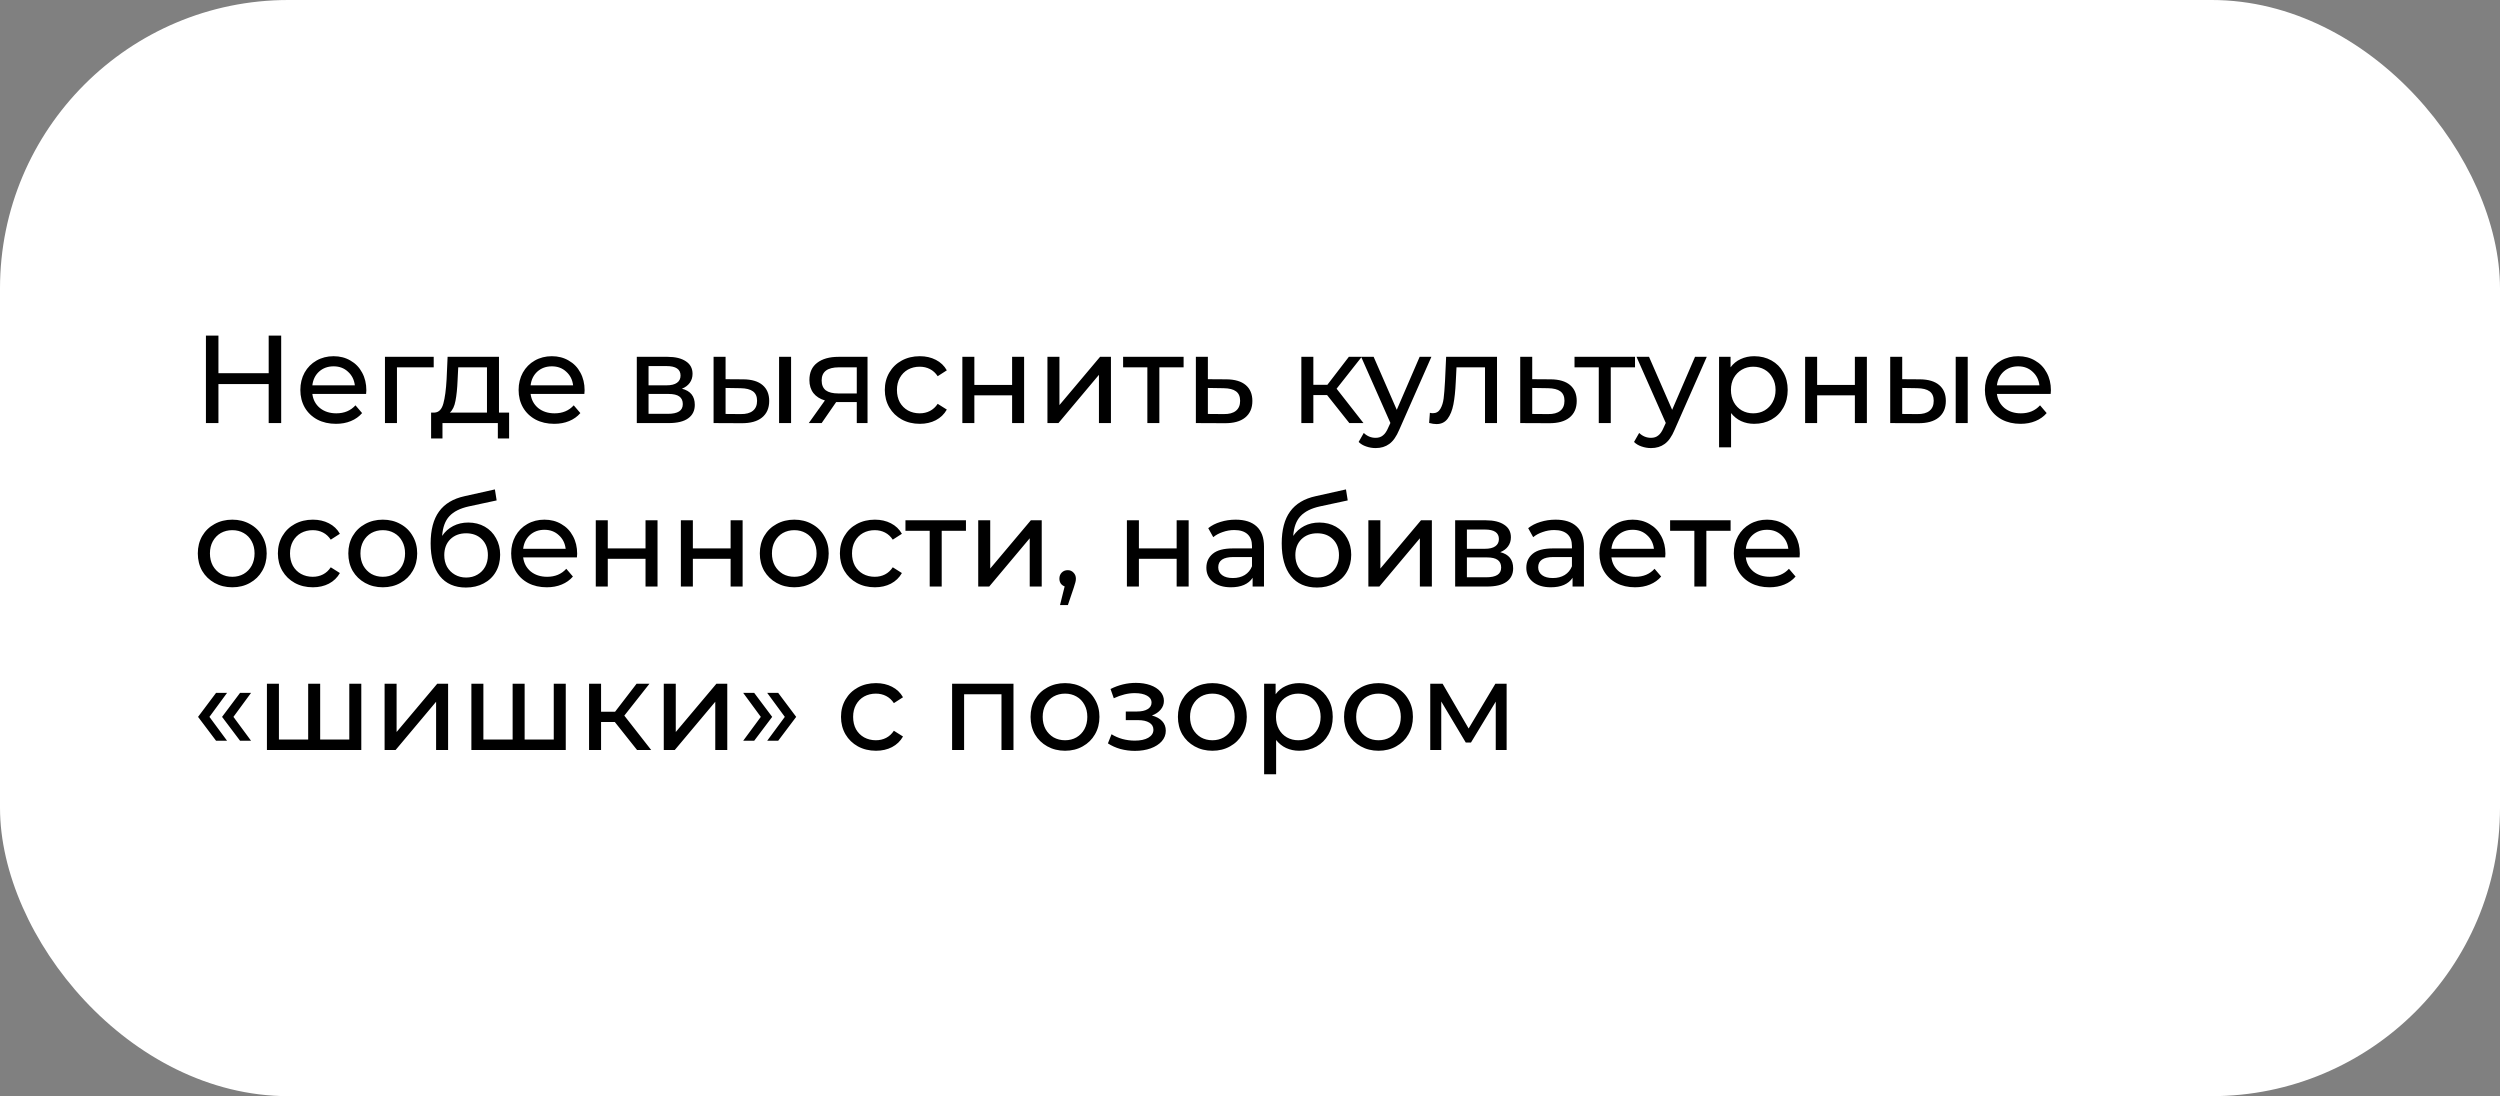 <?xml version="1.0" encoding="UTF-8"?> <svg xmlns="http://www.w3.org/2000/svg" width="260" height="114" viewBox="0 0 260 114" fill="none"><rect x="0" y="0" width="260" height="114" fill="#808080" stroke="none"/> <rect width="260" height="114" rx="30" fill="white"></rect> <path d="M29.243 34.9V44H27.943V39.944H22.717V44H21.417V34.9H22.717V38.813H27.943V34.9H29.243ZM38.1 40.594C38.1 40.689 38.091 40.815 38.074 40.971H32.484C32.562 41.578 32.826 42.067 33.277 42.44C33.736 42.804 34.304 42.986 34.98 42.986C35.803 42.986 36.466 42.709 36.969 42.154L37.658 42.96C37.346 43.324 36.956 43.601 36.488 43.792C36.029 43.983 35.513 44.078 34.941 44.078C34.213 44.078 33.567 43.931 33.004 43.636C32.441 43.333 32.003 42.912 31.691 42.375C31.388 41.838 31.236 41.231 31.236 40.555C31.236 39.888 31.383 39.285 31.678 38.748C31.981 38.211 32.393 37.795 32.913 37.5C33.442 37.197 34.035 37.045 34.694 37.045C35.353 37.045 35.938 37.197 36.449 37.5C36.969 37.795 37.372 38.211 37.658 38.748C37.953 39.285 38.1 39.901 38.1 40.594ZM34.694 38.098C34.096 38.098 33.593 38.28 33.186 38.644C32.787 39.008 32.553 39.485 32.484 40.074H36.904C36.835 39.493 36.596 39.021 36.189 38.657C35.79 38.284 35.292 38.098 34.694 38.098ZM45.106 38.202H41.284V44H40.036V37.11H45.106V38.202ZM52.947 42.908V45.599H51.776V44H46.017V45.599H44.834V42.908H45.199C45.641 42.882 45.944 42.57 46.108 41.972C46.273 41.374 46.386 40.529 46.447 39.437L46.55 37.11H51.894V42.908H52.947ZM47.59 39.528C47.556 40.395 47.482 41.114 47.37 41.686C47.266 42.249 47.071 42.657 46.785 42.908H50.645V38.202H47.656L47.59 39.528ZM60.799 40.594C60.799 40.689 60.791 40.815 60.773 40.971H55.183C55.261 41.578 55.526 42.067 55.976 42.44C56.436 42.804 57.003 42.986 57.679 42.986C58.503 42.986 59.166 42.709 59.668 42.154L60.357 42.96C60.045 43.324 59.655 43.601 59.187 43.792C58.728 43.983 58.212 44.078 57.64 44.078C56.912 44.078 56.267 43.931 55.703 43.636C55.14 43.333 54.702 42.912 54.39 42.375C54.087 41.838 53.935 41.231 53.935 40.555C53.935 39.888 54.083 39.285 54.377 38.748C54.681 38.211 55.092 37.795 55.612 37.5C56.141 37.197 56.735 37.045 57.393 37.045C58.052 37.045 58.637 37.197 59.148 37.5C59.668 37.795 60.071 38.211 60.357 38.748C60.652 39.285 60.799 39.901 60.799 40.594ZM57.393 38.098C56.795 38.098 56.293 38.28 55.885 38.644C55.487 39.008 55.253 39.485 55.183 40.074H59.603C59.534 39.493 59.296 39.021 58.888 38.657C58.49 38.284 57.991 38.098 57.393 38.098ZM70.92 40.425C71.812 40.65 72.259 41.209 72.259 42.102C72.259 42.709 72.029 43.177 71.57 43.506C71.119 43.835 70.443 44 69.542 44H66.227V37.11H69.425C70.239 37.11 70.876 37.266 71.336 37.578C71.795 37.881 72.025 38.315 72.025 38.878C72.025 39.242 71.925 39.558 71.726 39.827C71.535 40.087 71.266 40.286 70.92 40.425ZM67.449 40.074H69.321C69.797 40.074 70.157 39.987 70.4 39.814C70.651 39.641 70.777 39.389 70.777 39.06C70.777 38.401 70.291 38.072 69.321 38.072H67.449V40.074ZM69.451 43.038C69.971 43.038 70.361 42.956 70.621 42.791C70.881 42.626 71.011 42.371 71.011 42.024C71.011 41.669 70.889 41.404 70.647 41.231C70.413 41.058 70.04 40.971 69.529 40.971H67.449V43.038H69.451ZM77.319 39.45C78.186 39.459 78.849 39.658 79.308 40.048C79.767 40.438 79.997 40.988 79.997 41.699C79.997 42.444 79.746 43.021 79.243 43.428C78.749 43.827 78.038 44.022 77.111 44.013L74.212 44V37.11H75.46V39.437L77.319 39.45ZM81.024 37.11H82.272V44H81.024V37.11ZM77.02 43.064C77.583 43.073 78.008 42.96 78.294 42.726C78.589 42.492 78.736 42.145 78.736 41.686C78.736 41.235 78.593 40.906 78.307 40.698C78.021 40.49 77.592 40.382 77.02 40.373L75.46 40.347V43.051L77.02 43.064ZM90.223 37.11V44H89.105V41.816H87.103H86.96L85.452 44H84.113L85.79 41.647C85.27 41.491 84.872 41.235 84.594 40.88C84.317 40.516 84.178 40.065 84.178 39.528C84.178 38.739 84.447 38.141 84.984 37.734C85.522 37.318 86.263 37.11 87.207 37.11H90.223ZM85.452 39.567C85.452 40.026 85.595 40.369 85.881 40.594C86.176 40.811 86.614 40.919 87.194 40.919H89.105V38.202H87.246C86.05 38.202 85.452 38.657 85.452 39.567ZM95.661 44.078C94.959 44.078 94.331 43.926 93.776 43.623C93.23 43.32 92.801 42.904 92.489 42.375C92.177 41.838 92.021 41.231 92.021 40.555C92.021 39.879 92.177 39.277 92.489 38.748C92.801 38.211 93.23 37.795 93.776 37.5C94.331 37.197 94.959 37.045 95.661 37.045C96.285 37.045 96.84 37.171 97.325 37.422C97.819 37.673 98.201 38.037 98.469 38.514L97.52 39.125C97.304 38.796 97.035 38.549 96.714 38.384C96.394 38.219 96.038 38.137 95.648 38.137C95.198 38.137 94.79 38.237 94.426 38.436C94.071 38.635 93.789 38.921 93.581 39.294C93.382 39.658 93.282 40.078 93.282 40.555C93.282 41.04 93.382 41.469 93.581 41.842C93.789 42.206 94.071 42.488 94.426 42.687C94.79 42.886 95.198 42.986 95.648 42.986C96.038 42.986 96.394 42.904 96.714 42.739C97.035 42.574 97.304 42.327 97.52 41.998L98.469 42.596C98.201 43.073 97.819 43.441 97.325 43.701C96.84 43.952 96.285 44.078 95.661 44.078ZM100.085 37.11H101.333V40.035H105.259V37.11H106.507V44H105.259V41.114H101.333V44H100.085V37.11ZM108.934 37.11H110.182V42.128L114.407 37.11H115.538V44H114.29V38.982L110.078 44H108.934V37.11ZM123.095 38.202H120.573V44H119.325V38.202H116.803V37.11H123.095V38.202ZM127.556 39.45C128.431 39.459 129.099 39.658 129.558 40.048C130.017 40.438 130.247 40.988 130.247 41.699C130.247 42.444 129.996 43.021 129.493 43.428C128.999 43.827 128.288 44.022 127.361 44.013L124.371 44V37.11H125.619V39.437L127.556 39.45ZM127.257 43.064C127.82 43.073 128.245 42.96 128.531 42.726C128.826 42.492 128.973 42.145 128.973 41.686C128.973 41.235 128.83 40.906 128.544 40.698C128.267 40.49 127.838 40.382 127.257 40.373L125.619 40.347V43.051L127.257 43.064ZM138.018 41.088H136.588V44H135.34V37.11H136.588V40.022H138.044L140.28 37.11H141.619L139.006 40.425L141.801 44H140.332L138.018 41.088ZM148.865 37.11L145.524 44.689C145.229 45.391 144.883 45.885 144.484 46.171C144.094 46.457 143.622 46.6 143.067 46.6C142.729 46.6 142.4 46.544 142.079 46.431C141.767 46.327 141.507 46.171 141.299 45.963L141.832 45.027C142.187 45.365 142.599 45.534 143.067 45.534C143.37 45.534 143.622 45.452 143.821 45.287C144.029 45.131 144.215 44.858 144.38 44.468L144.601 43.987L141.559 37.11H142.859L145.264 42.622L147.643 37.11H148.865ZM155.689 37.11V44H154.441V38.202H151.477L151.399 39.736C151.356 40.663 151.274 41.439 151.152 42.063C151.031 42.678 150.832 43.172 150.554 43.545C150.277 43.918 149.891 44.104 149.397 44.104C149.172 44.104 148.916 44.065 148.63 43.987L148.708 42.934C148.821 42.96 148.925 42.973 149.02 42.973C149.367 42.973 149.627 42.821 149.8 42.518C149.974 42.215 150.086 41.855 150.138 41.439C150.19 41.023 150.238 40.429 150.281 39.658L150.398 37.11H155.689ZM161.288 39.45C162.163 39.459 162.83 39.658 163.29 40.048C163.749 40.438 163.979 40.988 163.979 41.699C163.979 42.444 163.727 43.021 163.225 43.428C162.731 43.827 162.02 44.022 161.093 44.013L158.103 44V37.11H159.351V39.437L161.288 39.45ZM160.989 43.064C161.552 43.073 161.977 42.96 162.263 42.726C162.557 42.492 162.705 42.145 162.705 41.686C162.705 41.235 162.562 40.906 162.276 40.698C161.998 40.49 161.569 40.382 160.989 40.373L159.351 40.347V43.051L160.989 43.064ZM170.042 38.202H167.52V44H166.272V38.202H163.75V37.11H170.042V38.202ZM177.505 37.11L174.164 44.689C173.87 45.391 173.523 45.885 173.124 46.171C172.734 46.457 172.262 46.6 171.707 46.6C171.369 46.6 171.04 46.544 170.719 46.431C170.407 46.327 170.147 46.171 169.939 45.963L170.472 45.027C170.828 45.365 171.239 45.534 171.707 45.534C172.011 45.534 172.262 45.452 172.461 45.287C172.669 45.131 172.856 44.858 173.02 44.468L173.241 43.987L170.199 37.11H171.499L173.904 42.622L176.283 37.11H177.505ZM182.436 37.045C183.104 37.045 183.702 37.192 184.23 37.487C184.759 37.782 185.171 38.193 185.465 38.722C185.769 39.251 185.92 39.862 185.92 40.555C185.92 41.248 185.769 41.864 185.465 42.401C185.171 42.93 184.759 43.341 184.23 43.636C183.702 43.931 183.104 44.078 182.436 44.078C181.942 44.078 181.487 43.983 181.071 43.792C180.664 43.601 180.317 43.324 180.031 42.96V46.522H178.783V37.11H179.979V38.202C180.257 37.821 180.608 37.535 181.032 37.344C181.457 37.145 181.925 37.045 182.436 37.045ZM182.332 42.986C182.774 42.986 183.169 42.886 183.515 42.687C183.871 42.479 184.148 42.193 184.347 41.829C184.555 41.456 184.659 41.032 184.659 40.555C184.659 40.078 184.555 39.658 184.347 39.294C184.148 38.921 183.871 38.635 183.515 38.436C183.169 38.237 182.774 38.137 182.332 38.137C181.899 38.137 181.505 38.241 181.149 38.449C180.803 38.648 180.525 38.93 180.317 39.294C180.118 39.658 180.018 40.078 180.018 40.555C180.018 41.032 180.118 41.456 180.317 41.829C180.517 42.193 180.794 42.479 181.149 42.687C181.505 42.886 181.899 42.986 182.332 42.986ZM187.733 37.11H188.981V40.035H192.907V37.11H194.155V44H192.907V41.114H188.981V44H187.733V37.11ZM199.689 39.45C200.556 39.459 201.219 39.658 201.678 40.048C202.137 40.438 202.367 40.988 202.367 41.699C202.367 42.444 202.116 43.021 201.613 43.428C201.119 43.827 200.408 44.022 199.481 44.013L196.582 44V37.11H197.83V39.437L199.689 39.45ZM203.394 37.11H204.642V44H203.394V37.11ZM199.39 43.064C199.953 43.073 200.378 42.96 200.664 42.726C200.959 42.492 201.106 42.145 201.106 41.686C201.106 41.235 200.963 40.906 200.677 40.698C200.391 40.49 199.962 40.382 199.39 40.373L197.83 40.347V43.051L199.39 43.064ZM213.295 40.594C213.295 40.689 213.287 40.815 213.269 40.971H207.679C207.757 41.578 208.022 42.067 208.472 42.44C208.932 42.804 209.499 42.986 210.175 42.986C210.999 42.986 211.662 42.709 212.164 42.154L212.853 42.96C212.541 43.324 212.151 43.601 211.683 43.792C211.224 43.983 210.708 44.078 210.136 44.078C209.408 44.078 208.763 43.931 208.199 43.636C207.636 43.333 207.198 42.912 206.886 42.375C206.583 41.838 206.431 41.231 206.431 40.555C206.431 39.888 206.579 39.285 206.873 38.748C207.177 38.211 207.588 37.795 208.108 37.5C208.637 37.197 209.231 37.045 209.889 37.045C210.548 37.045 211.133 37.197 211.644 37.5C212.164 37.795 212.567 38.211 212.853 38.748C213.148 39.285 213.295 39.901 213.295 40.594ZM209.889 38.098C209.291 38.098 208.789 38.28 208.381 38.644C207.983 39.008 207.749 39.485 207.679 40.074H212.099C212.03 39.493 211.792 39.021 211.384 38.657C210.986 38.284 210.487 38.098 209.889 38.098ZM24.16 61.078C23.475 61.078 22.86 60.926 22.314 60.623C21.768 60.32 21.339 59.904 21.027 59.375C20.724 58.838 20.572 58.231 20.572 57.555C20.572 56.879 20.724 56.277 21.027 55.748C21.339 55.211 21.768 54.795 22.314 54.5C22.86 54.197 23.475 54.045 24.16 54.045C24.845 54.045 25.456 54.197 25.993 54.5C26.539 54.795 26.964 55.211 27.267 55.748C27.579 56.277 27.735 56.879 27.735 57.555C27.735 58.231 27.579 58.838 27.267 59.375C26.964 59.904 26.539 60.32 25.993 60.623C25.456 60.926 24.845 61.078 24.16 61.078ZM24.16 59.986C24.602 59.986 24.996 59.886 25.343 59.687C25.698 59.479 25.976 59.193 26.175 58.829C26.374 58.456 26.474 58.032 26.474 57.555C26.474 57.078 26.374 56.658 26.175 56.294C25.976 55.921 25.698 55.635 25.343 55.436C24.996 55.237 24.602 55.137 24.16 55.137C23.718 55.137 23.319 55.237 22.964 55.436C22.617 55.635 22.34 55.921 22.132 56.294C21.933 56.658 21.833 57.078 21.833 57.555C21.833 58.032 21.933 58.456 22.132 58.829C22.34 59.193 22.617 59.479 22.964 59.687C23.319 59.886 23.718 59.986 24.16 59.986ZM32.54 61.078C31.838 61.078 31.21 60.926 30.655 60.623C30.109 60.32 29.68 59.904 29.368 59.375C29.056 58.838 28.9 58.231 28.9 57.555C28.9 56.879 29.056 56.277 29.368 55.748C29.68 55.211 30.109 54.795 30.655 54.5C31.21 54.197 31.838 54.045 32.54 54.045C33.164 54.045 33.719 54.171 34.204 54.422C34.698 54.673 35.08 55.037 35.348 55.514L34.399 56.125C34.182 55.796 33.914 55.549 33.593 55.384C33.273 55.219 32.917 55.137 32.527 55.137C32.077 55.137 31.669 55.237 31.305 55.436C30.95 55.635 30.668 55.921 30.46 56.294C30.261 56.658 30.161 57.078 30.161 57.555C30.161 58.04 30.261 58.469 30.46 58.842C30.668 59.206 30.95 59.488 31.305 59.687C31.669 59.886 32.077 59.986 32.527 59.986C32.917 59.986 33.273 59.904 33.593 59.739C33.914 59.574 34.182 59.327 34.399 58.998L35.348 59.596C35.08 60.073 34.698 60.441 34.204 60.701C33.719 60.952 33.164 61.078 32.54 61.078ZM39.813 61.078C39.129 61.078 38.513 60.926 37.967 60.623C37.421 60.32 36.992 59.904 36.68 59.375C36.377 58.838 36.225 58.231 36.225 57.555C36.225 56.879 36.377 56.277 36.68 55.748C36.992 55.211 37.421 54.795 37.967 54.5C38.513 54.197 39.129 54.045 39.813 54.045C40.498 54.045 41.109 54.197 41.646 54.5C42.192 54.795 42.617 55.211 42.92 55.748C43.232 56.277 43.388 56.879 43.388 57.555C43.388 58.231 43.232 58.838 42.92 59.375C42.617 59.904 42.192 60.32 41.646 60.623C41.109 60.926 40.498 61.078 39.813 61.078ZM39.813 59.986C40.255 59.986 40.65 59.886 40.996 59.687C41.352 59.479 41.629 59.193 41.828 58.829C42.028 58.456 42.127 58.032 42.127 57.555C42.127 57.078 42.028 56.658 41.828 56.294C41.629 55.921 41.352 55.635 40.996 55.436C40.65 55.237 40.255 55.137 39.813 55.137C39.371 55.137 38.973 55.237 38.617 55.436C38.271 55.635 37.993 55.921 37.785 56.294C37.586 56.658 37.486 57.078 37.486 57.555C37.486 58.032 37.586 58.456 37.785 58.829C37.993 59.193 38.271 59.479 38.617 59.687C38.973 59.886 39.371 59.986 39.813 59.986ZM48.7 54.344C49.342 54.344 49.914 54.487 50.416 54.773C50.919 55.059 51.309 55.458 51.586 55.969C51.872 56.472 52.015 57.048 52.015 57.698C52.015 58.365 51.864 58.959 51.56 59.479C51.266 59.99 50.845 60.389 50.299 60.675C49.762 60.961 49.147 61.104 48.453 61.104C47.283 61.104 46.378 60.705 45.736 59.908C45.104 59.102 44.787 57.971 44.787 56.515C44.787 55.102 45.078 53.997 45.658 53.2C46.239 52.394 47.127 51.861 48.323 51.601L51.469 50.899L51.651 52.043L48.752 52.667C47.851 52.866 47.179 53.204 46.737 53.681C46.295 54.158 46.044 54.842 45.983 55.735C46.278 55.293 46.659 54.951 47.127 54.708C47.595 54.465 48.12 54.344 48.7 54.344ZM48.479 60.064C48.921 60.064 49.311 59.964 49.649 59.765C49.996 59.566 50.265 59.293 50.455 58.946C50.646 58.591 50.741 58.188 50.741 57.737C50.741 57.052 50.533 56.502 50.117 56.086C49.701 55.67 49.155 55.462 48.479 55.462C47.803 55.462 47.253 55.67 46.828 56.086C46.412 56.502 46.204 57.052 46.204 57.737C46.204 58.188 46.3 58.591 46.49 58.946C46.69 59.293 46.963 59.566 47.309 59.765C47.656 59.964 48.046 60.064 48.479 60.064ZM60.025 57.594C60.025 57.689 60.016 57.815 59.999 57.971H54.409C54.487 58.578 54.751 59.067 55.202 59.44C55.661 59.804 56.229 59.986 56.905 59.986C57.728 59.986 58.391 59.709 58.894 59.154L59.583 59.96C59.271 60.324 58.881 60.601 58.413 60.792C57.953 60.983 57.438 61.078 56.866 61.078C56.138 61.078 55.492 60.931 54.929 60.636C54.365 60.333 53.928 59.912 53.616 59.375C53.312 58.838 53.161 58.231 53.161 57.555C53.161 56.888 53.308 56.285 53.603 55.748C53.906 55.211 54.318 54.795 54.838 54.5C55.367 54.197 55.96 54.045 56.619 54.045C57.278 54.045 57.862 54.197 58.374 54.5C58.894 54.795 59.297 55.211 59.583 55.748C59.877 56.285 60.025 56.901 60.025 57.594ZM56.619 55.098C56.021 55.098 55.518 55.28 55.111 55.644C54.712 56.008 54.478 56.485 54.409 57.074H58.829C58.76 56.493 58.521 56.021 58.114 55.657C57.715 55.284 57.217 55.098 56.619 55.098ZM61.961 54.11H63.209V57.035H67.135V54.11H68.383V61H67.135V58.114H63.209V61H61.961V54.11ZM70.81 54.11H72.058V57.035H75.984V54.11H77.232V61H75.984V58.114H72.058V61H70.81V54.11ZM82.609 61.078C81.925 61.078 81.309 60.926 80.763 60.623C80.217 60.32 79.788 59.904 79.476 59.375C79.173 58.838 79.021 58.231 79.021 57.555C79.021 56.879 79.173 56.277 79.476 55.748C79.788 55.211 80.217 54.795 80.763 54.5C81.309 54.197 81.925 54.045 82.609 54.045C83.294 54.045 83.905 54.197 84.442 54.5C84.988 54.795 85.413 55.211 85.716 55.748C86.028 56.277 86.184 56.879 86.184 57.555C86.184 58.231 86.028 58.838 85.716 59.375C85.413 59.904 84.988 60.32 84.442 60.623C83.905 60.926 83.294 61.078 82.609 61.078ZM82.609 59.986C83.051 59.986 83.446 59.886 83.792 59.687C84.148 59.479 84.425 59.193 84.624 58.829C84.824 58.456 84.923 58.032 84.923 57.555C84.923 57.078 84.824 56.658 84.624 56.294C84.425 55.921 84.148 55.635 83.792 55.436C83.446 55.237 83.051 55.137 82.609 55.137C82.167 55.137 81.769 55.237 81.413 55.436C81.067 55.635 80.789 55.921 80.581 56.294C80.382 56.658 80.282 57.078 80.282 57.555C80.282 58.032 80.382 58.456 80.581 58.829C80.789 59.193 81.067 59.479 81.413 59.687C81.769 59.886 82.167 59.986 82.609 59.986ZM90.989 61.078C90.287 61.078 89.659 60.926 89.104 60.623C88.558 60.32 88.129 59.904 87.817 59.375C87.505 58.838 87.349 58.231 87.349 57.555C87.349 56.879 87.505 56.277 87.817 55.748C88.129 55.211 88.558 54.795 89.104 54.5C89.659 54.197 90.287 54.045 90.989 54.045C91.613 54.045 92.168 54.171 92.653 54.422C93.147 54.673 93.529 55.037 93.797 55.514L92.848 56.125C92.632 55.796 92.363 55.549 92.042 55.384C91.722 55.219 91.366 55.137 90.976 55.137C90.526 55.137 90.118 55.237 89.754 55.436C89.399 55.635 89.117 55.921 88.909 56.294C88.71 56.658 88.61 57.078 88.61 57.555C88.61 58.04 88.71 58.469 88.909 58.842C89.117 59.206 89.399 59.488 89.754 59.687C90.118 59.886 90.526 59.986 90.976 59.986C91.366 59.986 91.722 59.904 92.042 59.739C92.363 59.574 92.632 59.327 92.848 58.998L93.797 59.596C93.529 60.073 93.147 60.441 92.653 60.701C92.168 60.952 91.613 61.078 90.989 61.078ZM100.459 55.202H97.937V61H96.689V55.202H94.167V54.11H100.459V55.202ZM101.735 54.11H102.983V59.128L107.208 54.11H108.339V61H107.091V55.982L102.879 61H101.735V54.11ZM111.048 59.297C111.29 59.297 111.49 59.384 111.646 59.557C111.81 59.722 111.893 59.93 111.893 60.181C111.893 60.311 111.875 60.437 111.841 60.558C111.815 60.679 111.758 60.866 111.672 61.117L111.061 62.924H110.242L110.723 60.987C110.558 60.926 110.424 60.827 110.32 60.688C110.224 60.541 110.177 60.372 110.177 60.181C110.177 59.921 110.259 59.709 110.424 59.544C110.588 59.379 110.796 59.297 111.048 59.297ZM117.198 54.11H118.446V57.035H122.372V54.11H123.62V61H122.372V58.114H118.446V61H117.198V54.11ZM128.504 54.045C129.457 54.045 130.185 54.279 130.688 54.747C131.199 55.215 131.455 55.913 131.455 56.84V61H130.272V60.09C130.064 60.411 129.765 60.658 129.375 60.831C128.994 60.996 128.539 61.078 128.01 61.078C127.239 61.078 126.619 60.892 126.151 60.519C125.692 60.146 125.462 59.657 125.462 59.05C125.462 58.443 125.683 57.958 126.125 57.594C126.567 57.221 127.269 57.035 128.231 57.035H130.207V56.788C130.207 56.251 130.051 55.839 129.739 55.553C129.427 55.267 128.968 55.124 128.361 55.124C127.954 55.124 127.555 55.193 127.165 55.332C126.775 55.462 126.446 55.64 126.177 55.865L125.657 54.929C126.012 54.643 126.437 54.426 126.931 54.279C127.425 54.123 127.949 54.045 128.504 54.045ZM128.218 60.116C128.695 60.116 129.106 60.012 129.453 59.804C129.8 59.587 130.051 59.284 130.207 58.894V57.932H128.283C127.226 57.932 126.697 58.287 126.697 58.998C126.697 59.345 126.831 59.618 127.1 59.817C127.369 60.016 127.741 60.116 128.218 60.116ZM137.212 54.344C137.853 54.344 138.425 54.487 138.928 54.773C139.431 55.059 139.821 55.458 140.098 55.969C140.384 56.472 140.527 57.048 140.527 57.698C140.527 58.365 140.375 58.959 140.072 59.479C139.777 59.99 139.357 60.389 138.811 60.675C138.274 60.961 137.658 61.104 136.965 61.104C135.795 61.104 134.889 60.705 134.248 59.908C133.615 59.102 133.299 57.971 133.299 56.515C133.299 55.102 133.589 53.997 134.17 53.2C134.751 52.394 135.639 51.861 136.835 51.601L139.981 50.899L140.163 52.043L137.264 52.667C136.363 52.866 135.691 53.204 135.249 53.681C134.807 54.158 134.556 54.842 134.495 55.735C134.79 55.293 135.171 54.951 135.639 54.708C136.107 54.465 136.631 54.344 137.212 54.344ZM136.991 60.064C137.433 60.064 137.823 59.964 138.161 59.765C138.508 59.566 138.776 59.293 138.967 58.946C139.158 58.591 139.253 58.188 139.253 57.737C139.253 57.052 139.045 56.502 138.629 56.086C138.213 55.67 137.667 55.462 136.991 55.462C136.315 55.462 135.765 55.67 135.34 56.086C134.924 56.502 134.716 57.052 134.716 57.737C134.716 58.188 134.811 58.591 135.002 58.946C135.201 59.293 135.474 59.566 135.821 59.765C136.168 59.964 136.558 60.064 136.991 60.064ZM142.31 54.11H143.558V59.128L147.783 54.11H148.914V61H147.666V55.982L143.454 61H142.31V54.11ZM156.029 57.425C156.922 57.65 157.368 58.209 157.368 59.102C157.368 59.709 157.138 60.177 156.679 60.506C156.228 60.835 155.552 61 154.651 61H151.336V54.11H154.534C155.349 54.11 155.986 54.266 156.445 54.578C156.904 54.881 157.134 55.315 157.134 55.878C157.134 56.242 157.034 56.558 156.835 56.827C156.644 57.087 156.376 57.286 156.029 57.425ZM152.558 57.074H154.43C154.907 57.074 155.266 56.987 155.509 56.814C155.76 56.641 155.886 56.389 155.886 56.06C155.886 55.401 155.401 55.072 154.43 55.072H152.558V57.074ZM154.56 60.038C155.08 60.038 155.47 59.956 155.73 59.791C155.99 59.626 156.12 59.371 156.12 59.024C156.12 58.669 155.999 58.404 155.756 58.231C155.522 58.058 155.149 57.971 154.638 57.971H152.558V60.038H154.56ZM161.778 54.045C162.732 54.045 163.46 54.279 163.962 54.747C164.474 55.215 164.729 55.913 164.729 56.84V61H163.546V60.09C163.338 60.411 163.039 60.658 162.649 60.831C162.268 60.996 161.813 61.078 161.284 61.078C160.513 61.078 159.893 60.892 159.425 60.519C158.966 60.146 158.736 59.657 158.736 59.05C158.736 58.443 158.957 57.958 159.399 57.594C159.841 57.221 160.543 57.035 161.505 57.035H163.481V56.788C163.481 56.251 163.325 55.839 163.013 55.553C162.701 55.267 162.242 55.124 161.635 55.124C161.228 55.124 160.829 55.193 160.439 55.332C160.049 55.462 159.72 55.64 159.451 55.865L158.931 54.929C159.287 54.643 159.711 54.426 160.205 54.279C160.699 54.123 161.224 54.045 161.778 54.045ZM161.492 60.116C161.969 60.116 162.381 60.012 162.727 59.804C163.074 59.587 163.325 59.284 163.481 58.894V57.932H161.557C160.5 57.932 159.971 58.287 159.971 58.998C159.971 59.345 160.106 59.618 160.374 59.817C160.643 60.016 161.016 60.116 161.492 60.116ZM173.204 57.594C173.204 57.689 173.195 57.815 173.178 57.971H167.588C167.666 58.578 167.93 59.067 168.381 59.44C168.84 59.804 169.408 59.986 170.084 59.986C170.907 59.986 171.57 59.709 172.073 59.154L172.762 59.96C172.45 60.324 172.06 60.601 171.592 60.792C171.132 60.983 170.617 61.078 170.045 61.078C169.317 61.078 168.671 60.931 168.108 60.636C167.544 60.333 167.107 59.912 166.795 59.375C166.491 58.838 166.34 58.231 166.34 57.555C166.34 56.888 166.487 56.285 166.782 55.748C167.085 55.211 167.497 54.795 168.017 54.5C168.545 54.197 169.139 54.045 169.798 54.045C170.456 54.045 171.041 54.197 171.553 54.5C172.073 54.795 172.476 55.211 172.762 55.748C173.056 56.285 173.204 56.901 173.204 57.594ZM169.798 55.098C169.2 55.098 168.697 55.28 168.29 55.644C167.891 56.008 167.657 56.485 167.588 57.074H172.008C171.938 56.493 171.7 56.021 171.293 55.657C170.894 55.284 170.396 55.098 169.798 55.098ZM179.983 55.202H177.461V61H176.213V55.202H173.691V54.11H179.983V55.202ZM187.181 57.594C187.181 57.689 187.172 57.815 187.155 57.971H181.565C181.643 58.578 181.907 59.067 182.358 59.44C182.817 59.804 183.385 59.986 184.061 59.986C184.884 59.986 185.547 59.709 186.05 59.154L186.739 59.96C186.427 60.324 186.037 60.601 185.569 60.792C185.11 60.983 184.594 61.078 184.022 61.078C183.294 61.078 182.648 60.931 182.085 60.636C181.522 60.333 181.084 59.912 180.772 59.375C180.469 58.838 180.317 58.231 180.317 57.555C180.317 56.888 180.464 56.285 180.759 55.748C181.062 55.211 181.474 54.795 181.994 54.5C182.523 54.197 183.116 54.045 183.775 54.045C184.434 54.045 185.019 54.197 185.53 54.5C186.05 54.795 186.453 55.211 186.739 55.748C187.034 56.285 187.181 56.901 187.181 57.594ZM183.775 55.098C183.177 55.098 182.674 55.28 182.267 55.644C181.868 56.008 181.634 56.485 181.565 57.074H185.985C185.916 56.493 185.677 56.021 185.27 55.657C184.871 55.284 184.373 55.098 183.775 55.098ZM20.598 74.555L22.47 72.059H23.614L21.781 74.555L23.614 77.038H22.47L20.598 74.555ZM23.094 74.555L24.966 72.059H26.11L24.277 74.555L26.11 77.038H24.966L23.094 74.555ZM37.575 71.11V78H27.76V71.11H29.008V76.908H32.05V71.11H33.298V76.908H36.327V71.11H37.575ZM39.998 71.11H41.246V76.128L45.471 71.11H46.602V78H45.354V72.982L41.142 78H39.998V71.11ZM58.839 71.11V78H49.024V71.11H50.272V76.908H53.314V71.11H54.562V76.908H57.591V71.11H58.839ZM63.941 75.088H62.511V78H61.263V71.11H62.511V74.022H63.967L66.203 71.11H67.542L64.929 74.425L67.724 78H66.255L63.941 75.088ZM69.032 71.11H70.28V76.128L74.505 71.11H75.636V78H74.388V72.982L70.176 78H69.032V71.11ZM77.292 77.038L79.125 74.555L77.292 72.059H78.436L80.308 74.555L78.436 77.038H77.292ZM79.788 77.038L81.621 74.555L79.788 72.059H80.932L82.804 74.555L80.932 77.038H79.788ZM91.104 78.078C90.402 78.078 89.773 77.926 89.219 77.623C88.673 77.32 88.244 76.904 87.932 76.375C87.62 75.838 87.464 75.231 87.464 74.555C87.464 73.879 87.62 73.277 87.932 72.748C88.244 72.211 88.673 71.795 89.219 71.5C89.773 71.197 90.402 71.045 91.104 71.045C91.728 71.045 92.282 71.171 92.768 71.422C93.262 71.673 93.643 72.037 93.912 72.514L92.963 73.125C92.746 72.796 92.477 72.549 92.157 72.384C91.836 72.219 91.481 72.137 91.091 72.137C90.64 72.137 90.233 72.237 89.869 72.436C89.513 72.635 89.232 72.921 89.024 73.294C88.824 73.658 88.725 74.078 88.725 74.555C88.725 75.04 88.824 75.469 89.024 75.842C89.232 76.206 89.513 76.488 89.869 76.687C90.233 76.886 90.64 76.986 91.091 76.986C91.481 76.986 91.836 76.904 92.157 76.739C92.477 76.574 92.746 76.327 92.963 75.998L93.912 76.596C93.643 77.073 93.262 77.441 92.768 77.701C92.282 77.952 91.728 78.078 91.104 78.078ZM105.402 71.11V78H104.154V72.202H100.267V78H99.019V71.11H105.402ZM110.767 78.078C110.083 78.078 109.467 77.926 108.921 77.623C108.375 77.32 107.946 76.904 107.634 76.375C107.331 75.838 107.179 75.231 107.179 74.555C107.179 73.879 107.331 73.277 107.634 72.748C107.946 72.211 108.375 71.795 108.921 71.5C109.467 71.197 110.083 71.045 110.767 71.045C111.452 71.045 112.063 71.197 112.6 71.5C113.146 71.795 113.571 72.211 113.874 72.748C114.186 73.277 114.342 73.879 114.342 74.555C114.342 75.231 114.186 75.838 113.874 76.375C113.571 76.904 113.146 77.32 112.6 77.623C112.063 77.926 111.452 78.078 110.767 78.078ZM110.767 76.986C111.209 76.986 111.604 76.886 111.95 76.687C112.306 76.479 112.583 76.193 112.782 75.829C112.982 75.456 113.081 75.032 113.081 74.555C113.081 74.078 112.982 73.658 112.782 73.294C112.583 72.921 112.306 72.635 111.95 72.436C111.604 72.237 111.209 72.137 110.767 72.137C110.325 72.137 109.927 72.237 109.571 72.436C109.225 72.635 108.947 72.921 108.739 73.294C108.54 73.658 108.44 74.078 108.44 74.555C108.44 75.032 108.54 75.456 108.739 75.829C108.947 76.193 109.225 76.479 109.571 76.687C109.927 76.886 110.325 76.986 110.767 76.986ZM119.799 74.412C120.259 74.533 120.614 74.728 120.865 74.997C121.117 75.266 121.242 75.599 121.242 75.998C121.242 76.405 121.104 76.769 120.826 77.09C120.549 77.402 120.163 77.649 119.669 77.831C119.184 78.004 118.638 78.091 118.031 78.091C117.52 78.091 117.017 78.026 116.523 77.896C116.038 77.757 115.605 77.562 115.223 77.311L115.6 76.362C115.93 76.57 116.307 76.735 116.731 76.856C117.156 76.969 117.585 77.025 118.018 77.025C118.608 77.025 119.076 76.925 119.422 76.726C119.778 76.518 119.955 76.241 119.955 75.894C119.955 75.573 119.812 75.326 119.526 75.153C119.249 74.98 118.855 74.893 118.343 74.893H117.082V73.996H118.252C118.72 73.996 119.089 73.914 119.357 73.749C119.626 73.584 119.76 73.359 119.76 73.073C119.76 72.761 119.6 72.518 119.279 72.345C118.967 72.172 118.543 72.085 118.005 72.085C117.321 72.085 116.597 72.263 115.834 72.618L115.496 71.656C116.337 71.231 117.217 71.019 118.135 71.019C118.69 71.019 119.188 71.097 119.63 71.253C120.072 71.409 120.419 71.63 120.67 71.916C120.922 72.202 121.047 72.527 121.047 72.891C121.047 73.229 120.935 73.532 120.709 73.801C120.484 74.07 120.181 74.273 119.799 74.412ZM126.091 78.078C125.406 78.078 124.791 77.926 124.245 77.623C123.699 77.32 123.27 76.904 122.958 76.375C122.654 75.838 122.503 75.231 122.503 74.555C122.503 73.879 122.654 73.277 122.958 72.748C123.27 72.211 123.699 71.795 124.245 71.5C124.791 71.197 125.406 71.045 126.091 71.045C126.775 71.045 127.386 71.197 127.924 71.5C128.47 71.795 128.894 72.211 129.198 72.748C129.51 73.277 129.666 73.879 129.666 74.555C129.666 75.231 129.51 75.838 129.198 76.375C128.894 76.904 128.47 77.32 127.924 77.623C127.386 77.926 126.775 78.078 126.091 78.078ZM126.091 76.986C126.533 76.986 126.927 76.886 127.274 76.687C127.629 76.479 127.906 76.193 128.106 75.829C128.305 75.456 128.405 75.032 128.405 74.555C128.405 74.078 128.305 73.658 128.106 73.294C127.906 72.921 127.629 72.635 127.274 72.436C126.927 72.237 126.533 72.137 126.091 72.137C125.649 72.137 125.25 72.237 124.895 72.436C124.548 72.635 124.271 72.921 124.063 73.294C123.863 73.658 123.764 74.078 123.764 74.555C123.764 75.032 123.863 75.456 124.063 75.829C124.271 76.193 124.548 76.479 124.895 76.687C125.25 76.886 125.649 76.986 126.091 76.986ZM135.121 71.045C135.788 71.045 136.386 71.192 136.915 71.487C137.443 71.782 137.855 72.193 138.15 72.722C138.453 73.251 138.605 73.862 138.605 74.555C138.605 75.248 138.453 75.864 138.15 76.401C137.855 76.93 137.443 77.341 136.915 77.636C136.386 77.931 135.788 78.078 135.121 78.078C134.627 78.078 134.172 77.983 133.756 77.792C133.348 77.601 133.002 77.324 132.716 76.96V80.522H131.468V71.11H132.664V72.202C132.941 71.821 133.292 71.535 133.717 71.344C134.141 71.145 134.609 71.045 135.121 71.045ZM135.017 76.986C135.459 76.986 135.853 76.886 136.2 76.687C136.555 76.479 136.832 76.193 137.032 75.829C137.24 75.456 137.344 75.032 137.344 74.555C137.344 74.078 137.24 73.658 137.032 73.294C136.832 72.921 136.555 72.635 136.2 72.436C135.853 72.237 135.459 72.137 135.017 72.137C134.583 72.137 134.189 72.241 133.834 72.449C133.487 72.648 133.21 72.93 133.002 73.294C132.802 73.658 132.703 74.078 132.703 74.555C132.703 75.032 132.802 75.456 133.002 75.829C133.201 76.193 133.478 76.479 133.834 76.687C134.189 76.886 134.583 76.986 135.017 76.986ZM143.369 78.078C142.684 78.078 142.069 77.926 141.523 77.623C140.977 77.32 140.548 76.904 140.236 76.375C139.933 75.838 139.781 75.231 139.781 74.555C139.781 73.879 139.933 73.277 140.236 72.748C140.548 72.211 140.977 71.795 141.523 71.5C142.069 71.197 142.684 71.045 143.369 71.045C144.054 71.045 144.665 71.197 145.202 71.5C145.748 71.795 146.173 72.211 146.476 72.748C146.788 73.277 146.944 73.879 146.944 74.555C146.944 75.231 146.788 75.838 146.476 76.375C146.173 76.904 145.748 77.32 145.202 77.623C144.665 77.926 144.054 78.078 143.369 78.078ZM143.369 76.986C143.811 76.986 144.205 76.886 144.552 76.687C144.907 76.479 145.185 76.193 145.384 75.829C145.583 75.456 145.683 75.032 145.683 74.555C145.683 74.078 145.583 73.658 145.384 73.294C145.185 72.921 144.907 72.635 144.552 72.436C144.205 72.237 143.811 72.137 143.369 72.137C142.927 72.137 142.528 72.237 142.173 72.436C141.826 72.635 141.549 72.921 141.341 73.294C141.142 73.658 141.042 74.078 141.042 74.555C141.042 75.032 141.142 75.456 141.341 75.829C141.549 76.193 141.826 76.479 142.173 76.687C142.528 76.886 142.927 76.986 143.369 76.986ZM156.689 71.11V78H155.558V72.969L152.984 77.22H152.438L149.89 72.956V78H148.746V71.11H150.033L152.737 75.764L155.519 71.11H156.689Z" fill="black"></path> </svg> 